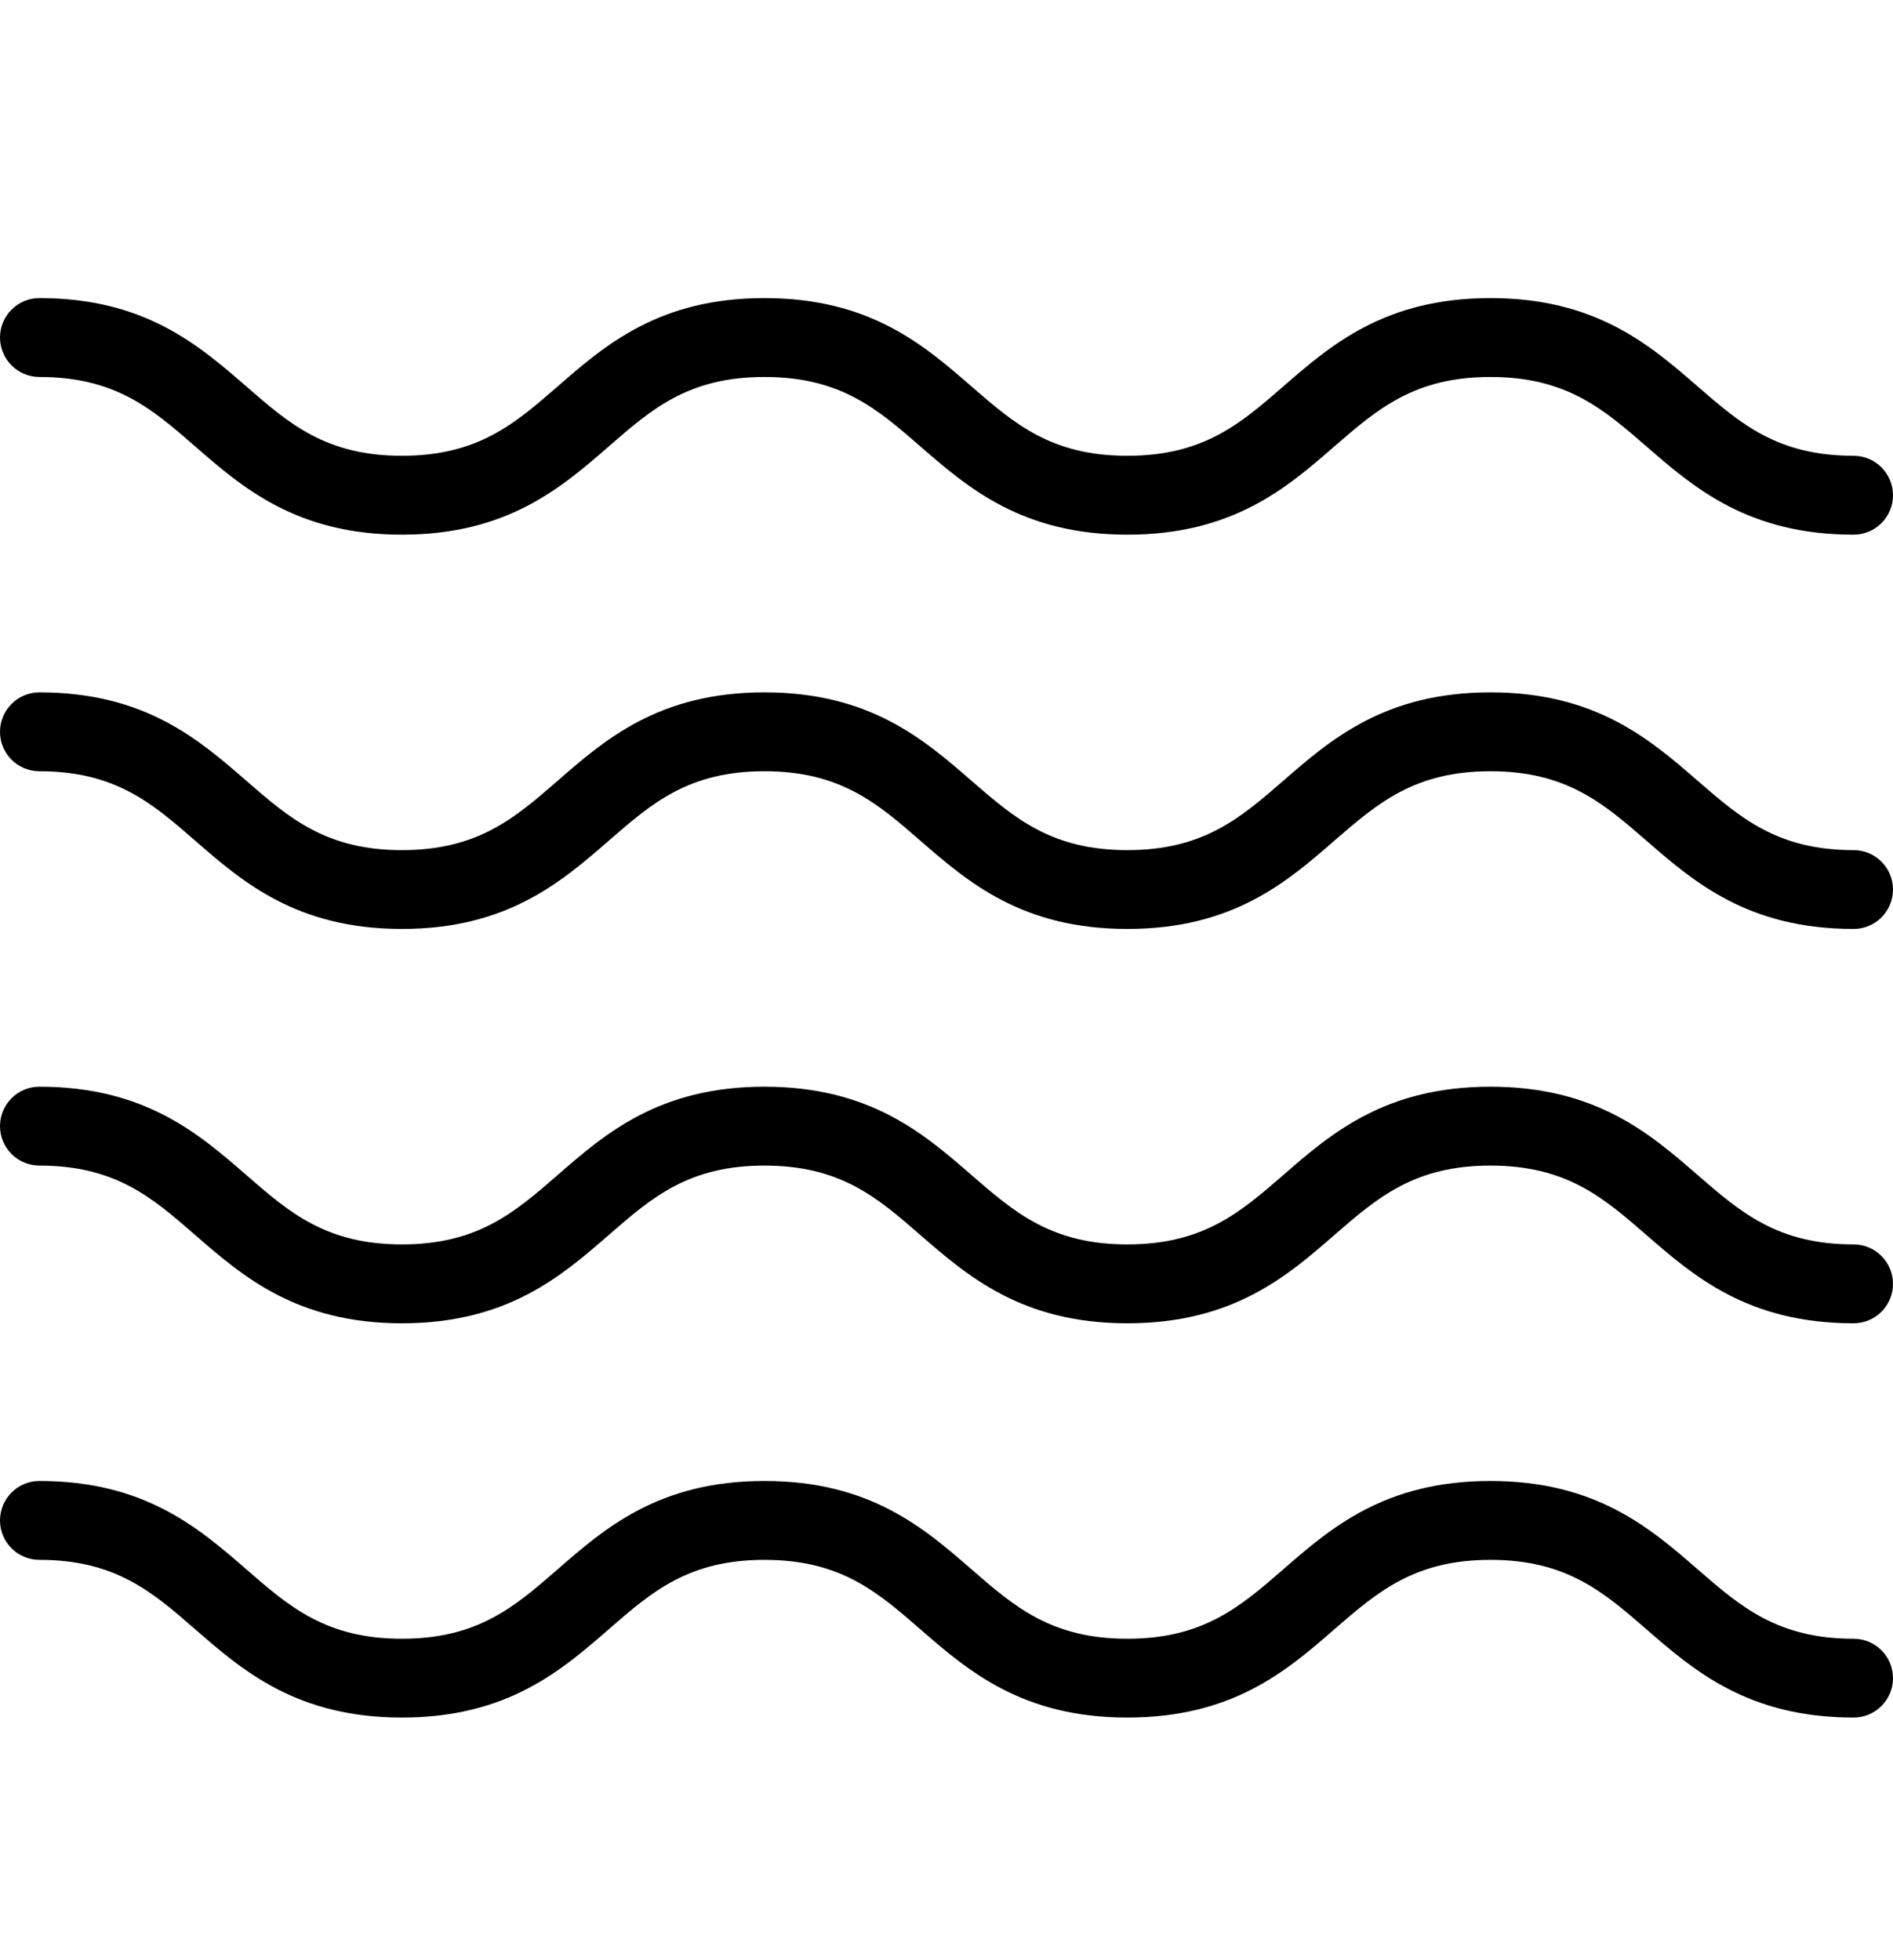 <svg xmlns="http://www.w3.org/2000/svg" fill="none" viewBox="0 0 28 29" height="29" width="28">
<path fill="black" d="M27.417 7.91C25.856 7.91 25.055 7.215 24.348 6.6C23.716 6.052 23.17 5.577 22.045 5.577C20.921 5.577 20.375 6.052 19.742 6.6C19.037 7.215 18.236 7.91 16.675 7.91C15.114 7.91 14.315 7.214 13.608 6.6C12.977 6.05 12.431 5.577 11.307 5.577C10.185 5.577 9.641 6.05 9.01 6.6C8.304 7.214 7.505 7.91 5.945 7.91C4.387 7.91 3.586 7.214 2.882 6.6C2.251 6.05 1.706 5.577 0.583 5.577C0.261 5.577 0 5.315 0 4.993C0 4.671 0.261 4.41 0.583 4.41C2.142 4.41 2.941 5.107 3.647 5.72C4.278 6.27 4.823 6.743 5.945 6.743C7.069 6.743 7.614 6.269 8.245 5.72C8.95 5.105 9.749 4.41 11.307 4.41C12.867 4.41 13.666 5.105 14.373 5.72C15.005 6.269 15.55 6.743 16.675 6.743C17.8 6.743 18.346 6.269 18.978 5.72C19.684 5.105 20.485 4.41 22.045 4.41C23.605 4.41 24.407 5.105 25.114 5.72C25.746 6.269 26.292 6.743 27.417 6.743C27.739 6.743 28 7.005 28 7.327C28 7.649 27.739 7.91 27.417 7.91Z"></path>
<path fill="black" d="M27.417 13.743C25.856 13.743 25.055 13.048 24.348 12.433C23.716 11.885 23.17 11.41 22.045 11.41C20.921 11.41 20.375 11.885 19.742 12.433C19.037 13.048 18.236 13.743 16.675 13.743C15.114 13.743 14.315 13.047 13.608 12.433C12.977 11.884 12.431 11.41 11.307 11.41C10.185 11.41 9.641 11.884 9.01 12.433C8.304 13.047 7.505 13.743 5.945 13.743C4.387 13.743 3.586 13.047 2.882 12.433C2.251 11.884 1.706 11.41 0.583 11.41C0.261 11.41 0 11.149 0 10.827C0 10.505 0.261 10.243 0.583 10.243C2.142 10.243 2.941 10.94 3.647 11.554C4.278 12.103 4.823 12.577 5.945 12.577C7.069 12.577 7.614 12.102 8.245 11.554C8.95 10.939 9.749 10.243 11.307 10.243C12.867 10.243 13.666 10.939 14.373 11.554C15.005 12.102 15.55 12.577 16.675 12.577C17.8 12.577 18.346 12.102 18.978 11.554C19.684 10.939 20.485 10.243 22.045 10.243C23.605 10.243 24.407 10.939 25.114 11.554C25.746 12.102 26.292 12.577 27.417 12.577C27.739 12.577 28 12.838 28 13.16C28 13.482 27.739 13.743 27.417 13.743Z"></path>
<path fill="black" d="M27.417 19.577C25.856 19.577 25.055 18.882 24.348 18.267C23.716 17.718 23.17 17.244 22.045 17.244C20.921 17.244 20.375 17.718 19.742 18.267C19.037 18.882 18.236 19.577 16.675 19.577C15.114 19.577 14.315 18.88 13.608 18.267C12.977 17.717 12.431 17.244 11.307 17.244C10.185 17.244 9.64 17.717 9.009 18.267C8.304 18.88 7.505 19.577 5.945 19.577C4.387 19.577 3.587 18.88 2.882 18.267C2.251 17.717 1.706 17.244 0.583 17.244C0.261 17.244 0 16.982 0 16.66C0 16.338 0.261 16.077 0.583 16.077C2.142 16.077 2.941 16.773 3.647 17.387C4.278 17.937 4.823 18.41 5.945 18.41C7.069 18.41 7.614 17.935 8.245 17.387C8.95 16.772 9.749 16.077 11.307 16.077C12.867 16.077 13.666 16.772 14.373 17.387C15.005 17.935 15.55 18.41 16.675 18.41C17.8 18.41 18.346 17.935 18.978 17.387C19.684 16.772 20.485 16.077 22.045 16.077C23.605 16.077 24.407 16.772 25.114 17.387C25.746 17.935 26.292 18.41 27.417 18.41C27.739 18.41 28 18.672 28 18.994C28 19.316 27.739 19.577 27.417 19.577Z"></path>
<path fill="black" d="M27.417 25.41C25.856 25.41 25.055 24.715 24.348 24.1C23.716 23.552 23.17 23.077 22.045 23.077C20.921 23.077 20.375 23.552 19.742 24.1C19.037 24.715 18.236 25.41 16.675 25.41C15.114 25.41 14.315 24.714 13.608 24.1C12.977 23.55 12.431 23.077 11.307 23.077C10.185 23.077 9.64 23.55 9.009 24.1C8.304 24.714 7.505 25.41 5.945 25.41C4.387 25.41 3.587 24.714 2.882 24.1C2.251 23.55 1.706 23.077 0.583 23.077C0.261 23.077 0 22.816 0 22.494C0 22.172 0.261 21.91 0.583 21.91C2.142 21.91 2.941 22.607 3.647 23.22C4.278 23.77 4.823 24.244 5.945 24.244C7.069 24.244 7.614 23.769 8.245 23.22C8.95 22.605 9.749 21.91 11.307 21.91C12.867 21.91 13.666 22.605 14.373 23.22C15.005 23.769 15.55 24.244 16.675 24.244C17.8 24.244 18.346 23.769 18.978 23.22C19.684 22.605 20.485 21.91 22.045 21.91C23.605 21.91 24.407 22.605 25.114 23.22C25.746 23.769 26.292 24.244 27.417 24.244C27.739 24.244 28 24.505 28 24.827C28 25.149 27.739 25.41 27.417 25.41Z"></path>
</svg>

